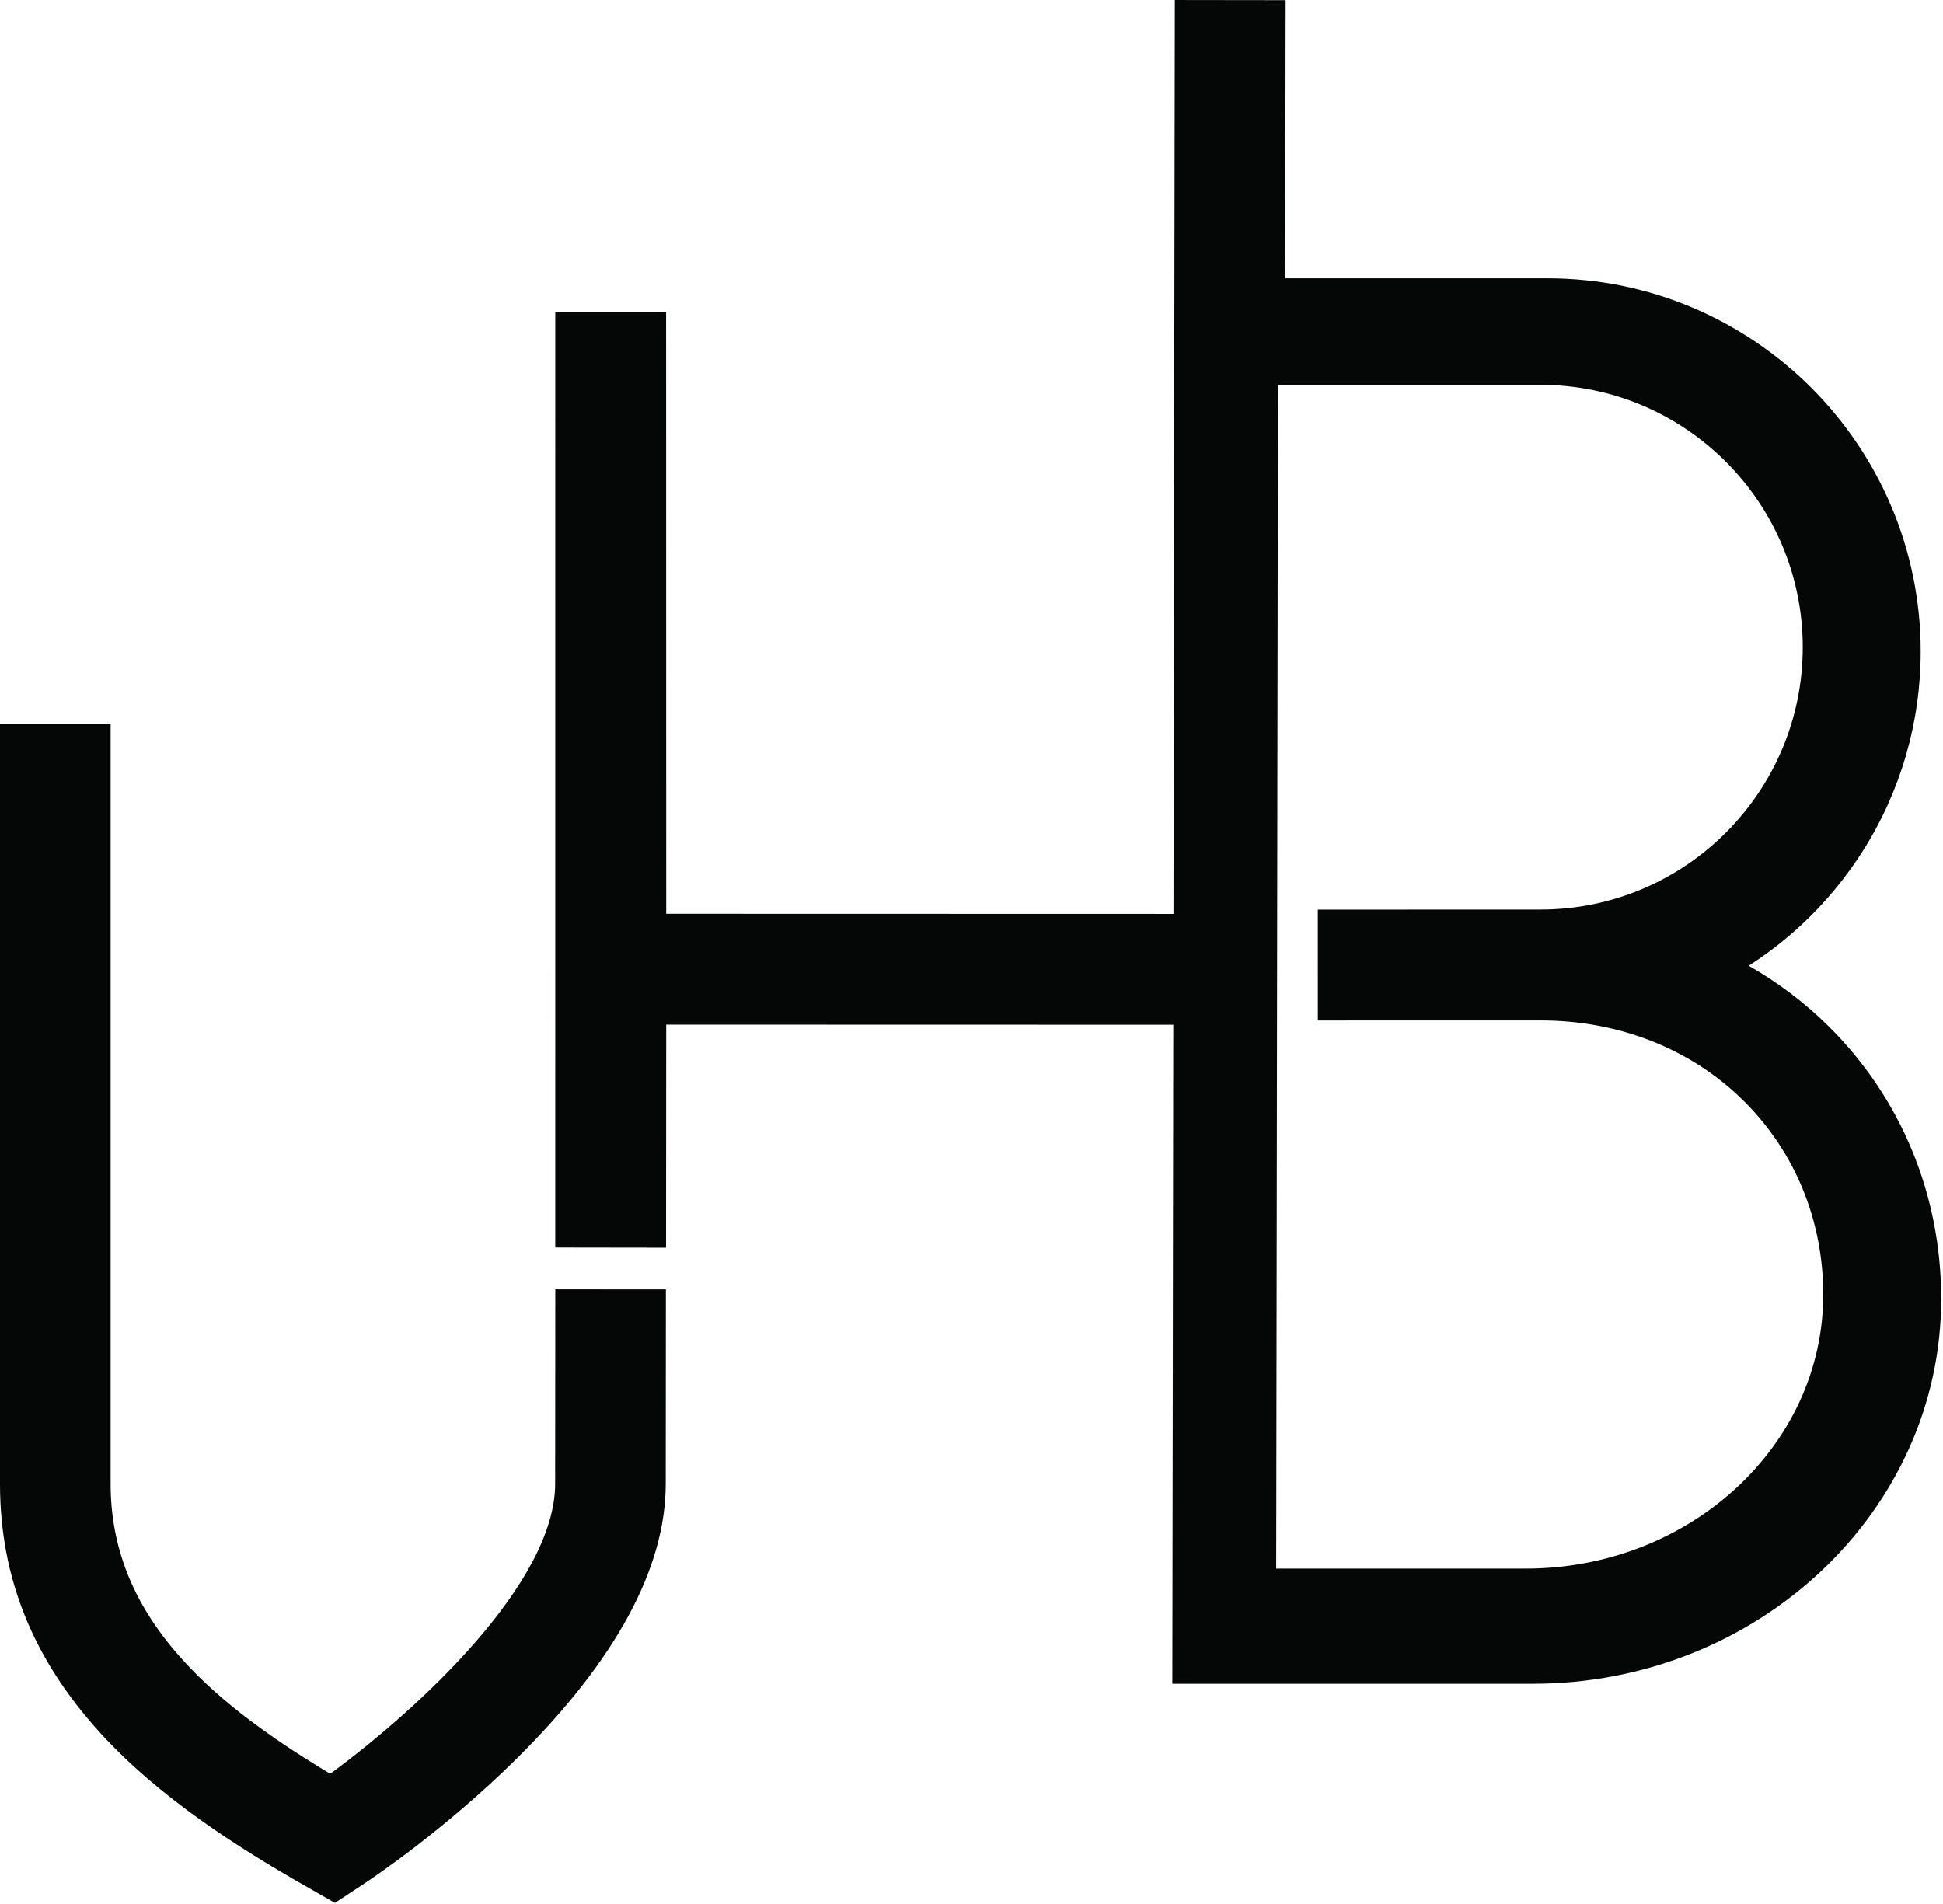 <?xml version="1.0" encoding="UTF-8"?>
<svg xmlns="http://www.w3.org/2000/svg" width="501" height="491" viewBox="0 0 501 491" fill="none">
  <path d="M86.365 490.693L78.682 486.311C62.117 476.841 41.104 463.752 25.474 446.448C8.434 427.576 0.103 406.837 0 383.044V186.615H28.523V382.603C28.523 398.899 34.246 413.356 46.019 426.805C55.012 437.077 67.16 446.592 85.142 457.403C107.992 440.637 143.143 408.155 143.143 382.603L143.181 332.476L171.7 332.495L171.66 382.613C171.66 404.304 158.816 428.064 133.487 453.227C114.725 471.865 95.835 484.464 93.744 485.841L86.365 490.693ZM329.071 404.489H393.4C435.707 404.489 470.125 372.784 470.125 333.811C470.125 314.724 462.84 296.991 449.612 283.879C436.112 270.501 417.507 263.132 397.224 263.132L339.812 263.147L339.803 234.563L397.221 234.543C434.508 234.543 464.84 204.195 464.84 166.891C464.84 129.584 434.508 99.232 397.224 99.232H329.527L329.071 404.489ZM395.228 434.185H302.288L302.532 264.249L171.78 264.217L171.74 321.736L143.167 321.695L143.175 80.536L171.753 80.527L171.783 235.632L302.579 235.665L302.932 0.003L331.504 0.041L331.396 71.761H399.052C452.093 71.761 495.245 114.935 495.245 168.003C495.245 186.264 490.089 204.045 480.332 219.431C472.76 231.371 462.705 241.46 450.904 249.037C458.459 253.324 465.375 258.564 471.552 264.684C490.239 283.208 500.532 308.152 500.532 334.924C500.532 389.657 453.292 434.185 395.228 434.185Z" fill="#050606"></path>
</svg>
